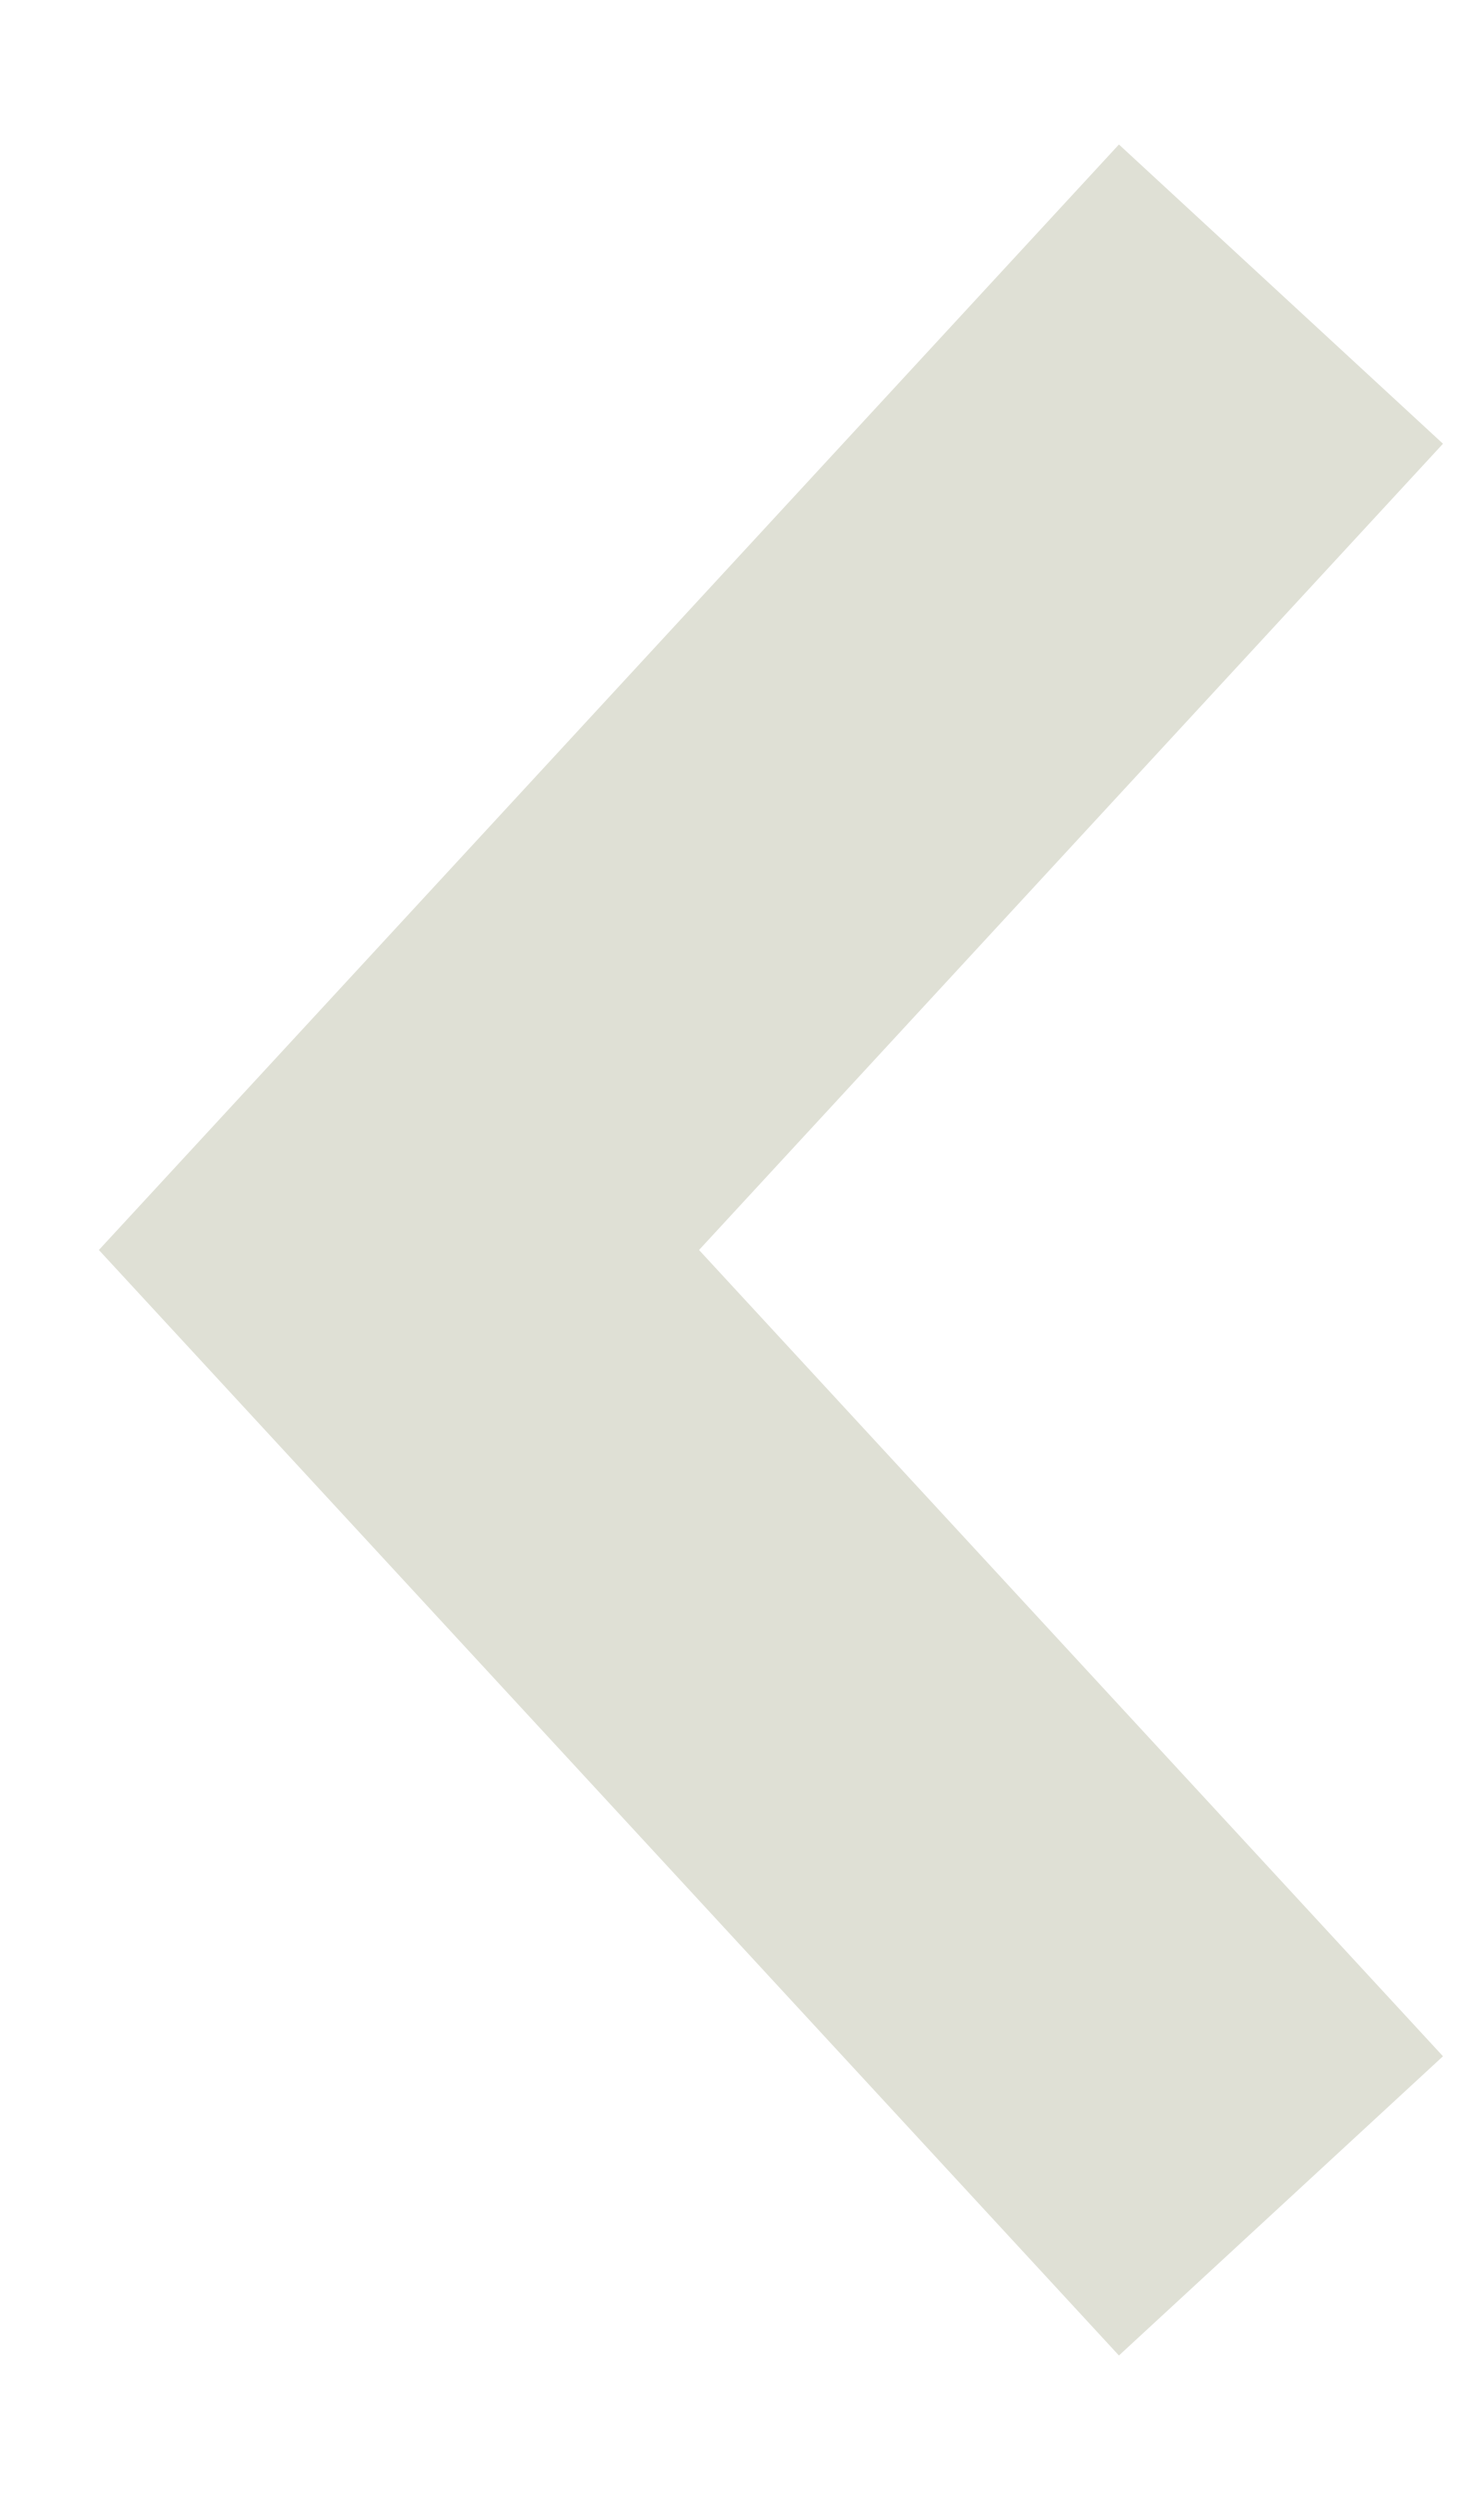 <svg width="10" height="17" viewBox="0 0 10 17" fill="none" xmlns="http://www.w3.org/2000/svg">
<path d="M8.714 15L2.714 8.5L8.714 2" stroke="#DFE0D5" stroke-width="3" stroke-miterlimit="10"/>
</svg>
